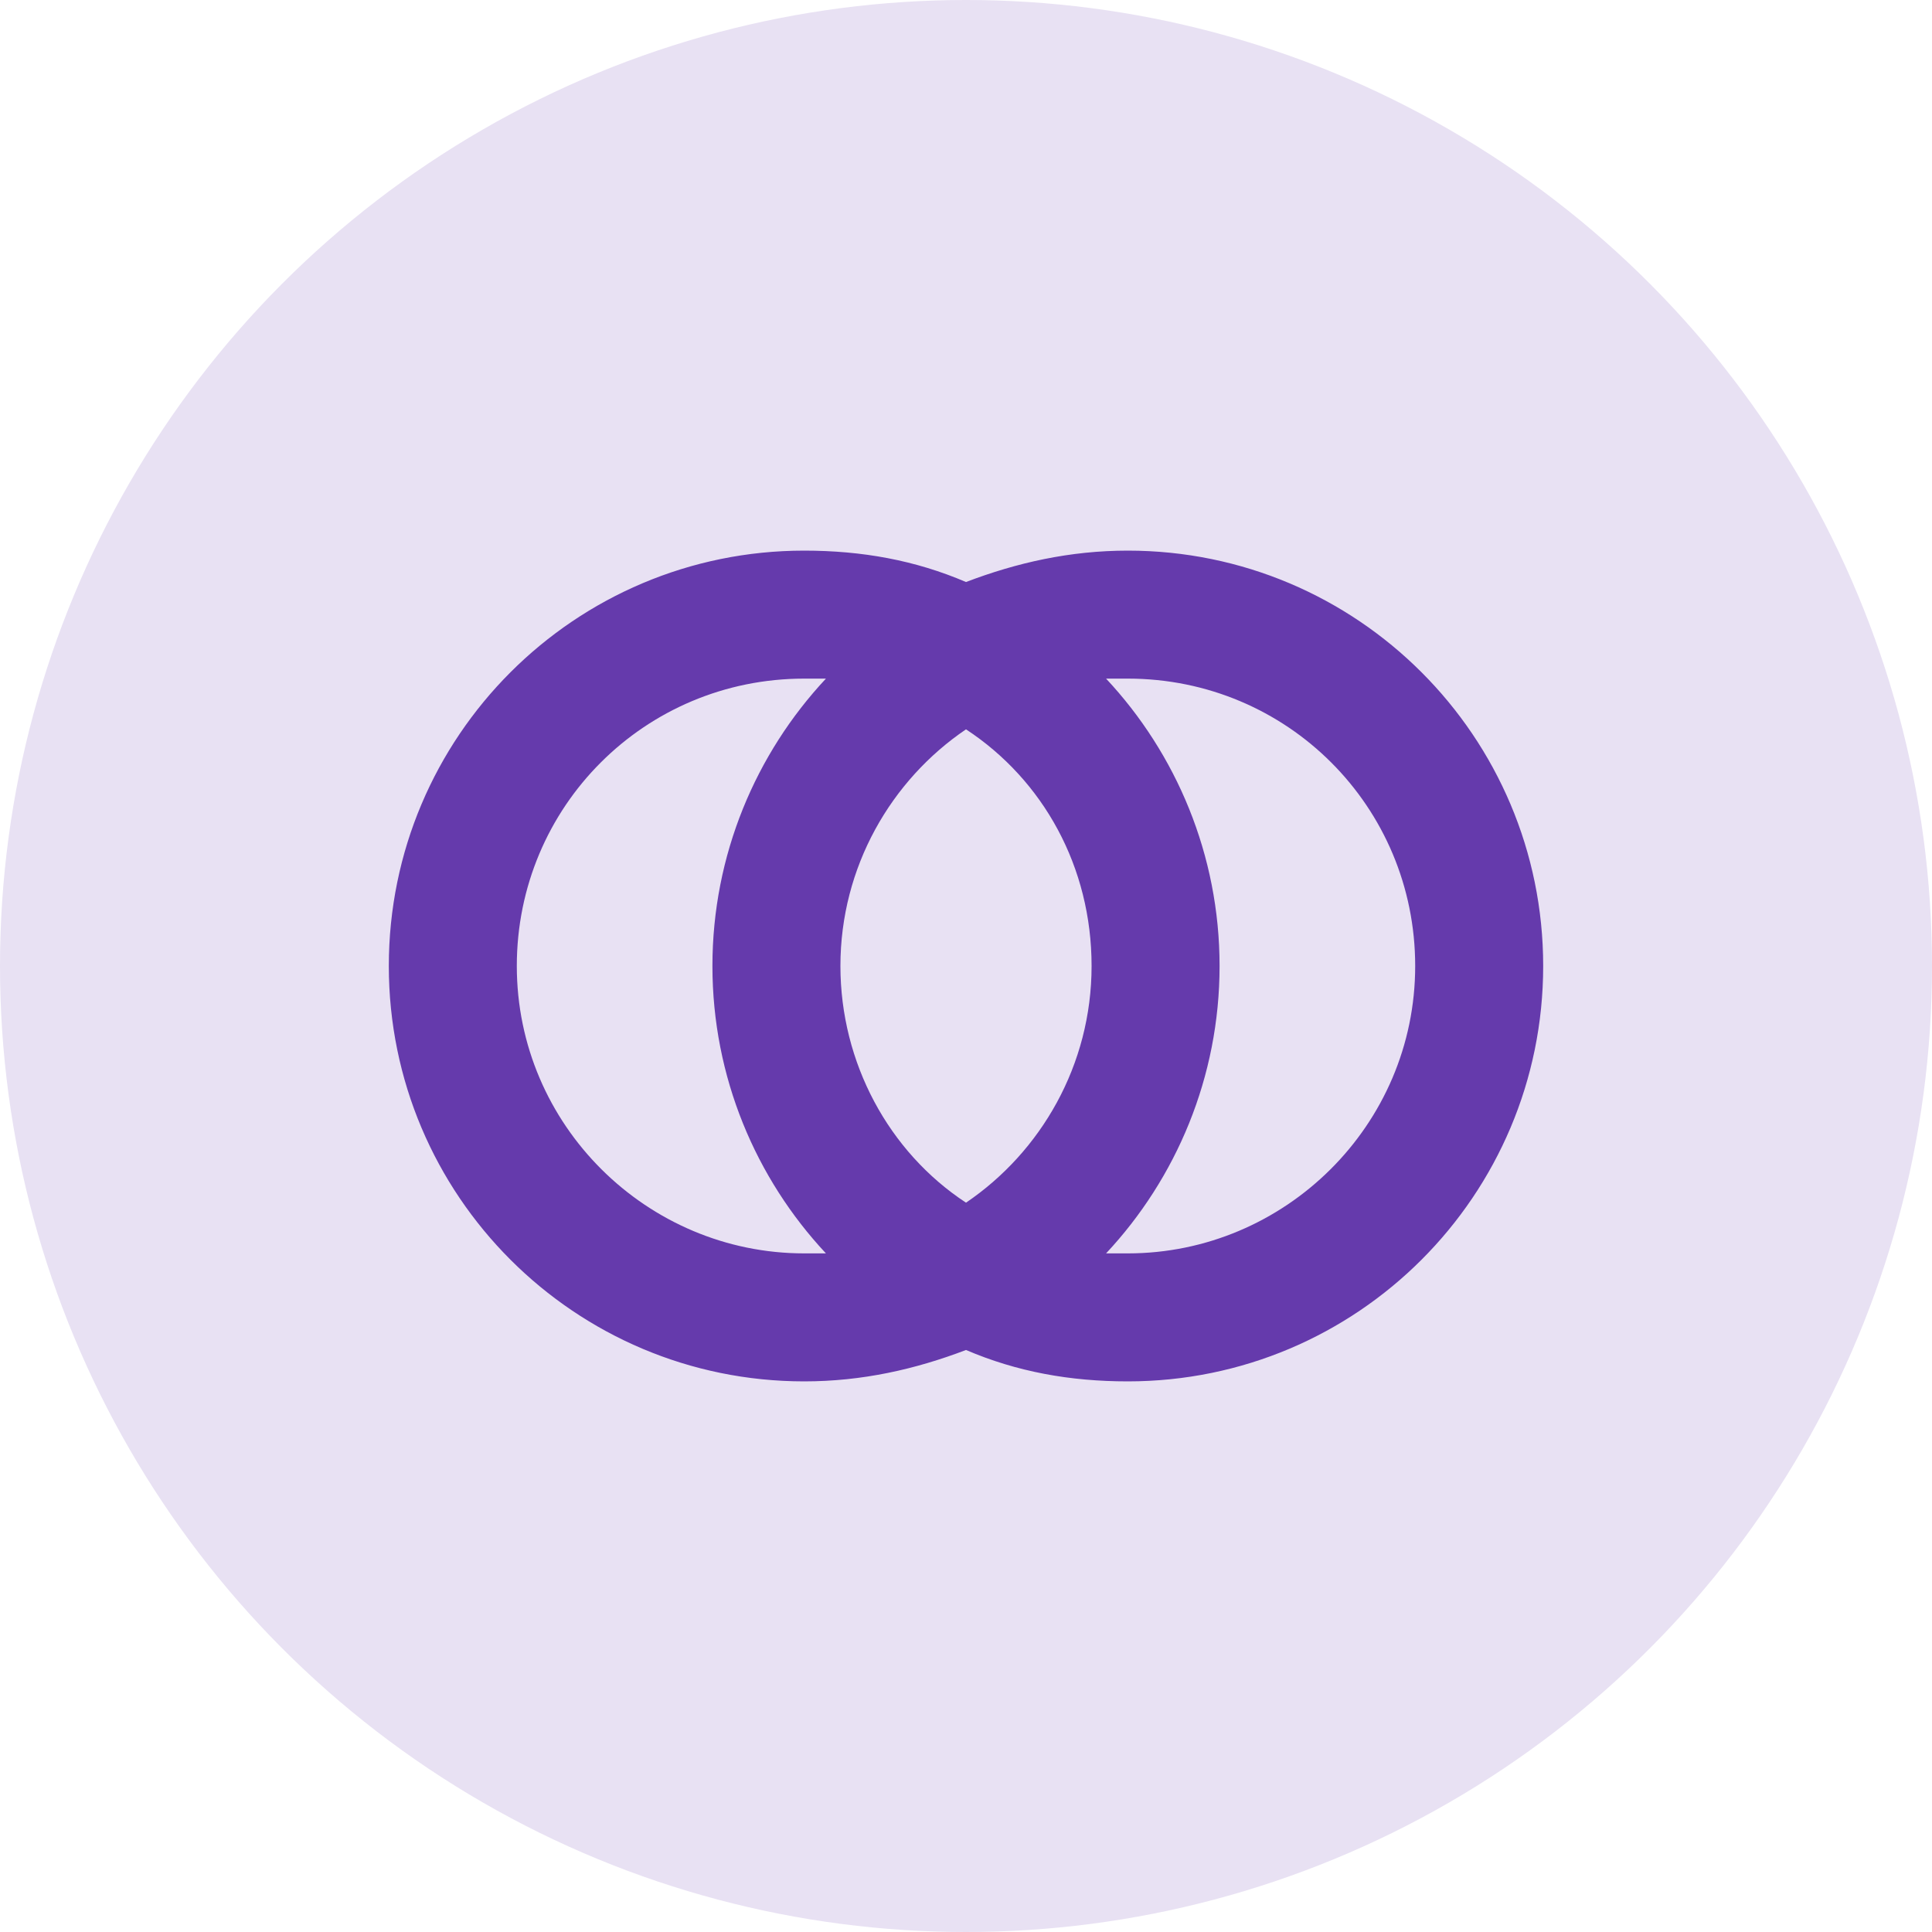 <svg xml:space="preserve" style="enable-background:new 0 0 80 80;" viewBox="0 0 80 80" y="0px" x="0px" xmlns:xlink="http://www.w3.org/1999/xlink" xmlns="http://www.w3.org/2000/svg" id="Layer_1" version="1.1">
<style type="text/css">
	.st0{fill:#E8E1F3;}
	.st1{fill:#653AAC;}
</style>
<g>
	<circle r="40" cy="40" cx="40" class="st0"></circle>
	<path d="M46.7,22.8c-2.4,0-4.6,0.5-6.7,1.3c-2.1-0.9-4.3-1.3-6.7-1.3c-9.5,0-17.2,7.7-17.2,17.2s7.7,17.2,17.2,17.2
		c2.4,0,4.6-0.5,6.7-1.3c2.1,0.9,4.3,1.3,6.7,1.3c9.5,0,17.2-7.7,17.2-17.2S56.2,22.8,46.7,22.8z M45.2,40c0,4.1-2.1,7.7-5.2,9.8
		c-3.2-2.1-5.2-5.8-5.2-9.8c0-4.1,2.1-7.7,5.2-9.8C43.2,32.3,45.2,35.9,45.2,40z M21.4,40c0-6.6,5.3-11.9,11.9-11.9
		c0.3,0,0.6,0,0.9,0c-2.9,3.1-4.7,7.3-4.7,11.9c0,4.6,1.8,8.8,4.7,11.9c-0.3,0-0.6,0-0.9,0C26.8,51.9,21.4,46.6,21.4,40z M46.7,51.9
		c-0.3,0-0.6,0-0.9,0c2.9-3.1,4.7-7.3,4.7-11.9c0-4.6-1.8-8.8-4.7-11.9c0.3,0,0.6,0,0.9,0c6.6,0,11.9,5.3,11.9,11.9
		C58.6,46.6,53.2,51.9,46.7,51.9z" class="st1"></path>
</g>
</svg>
